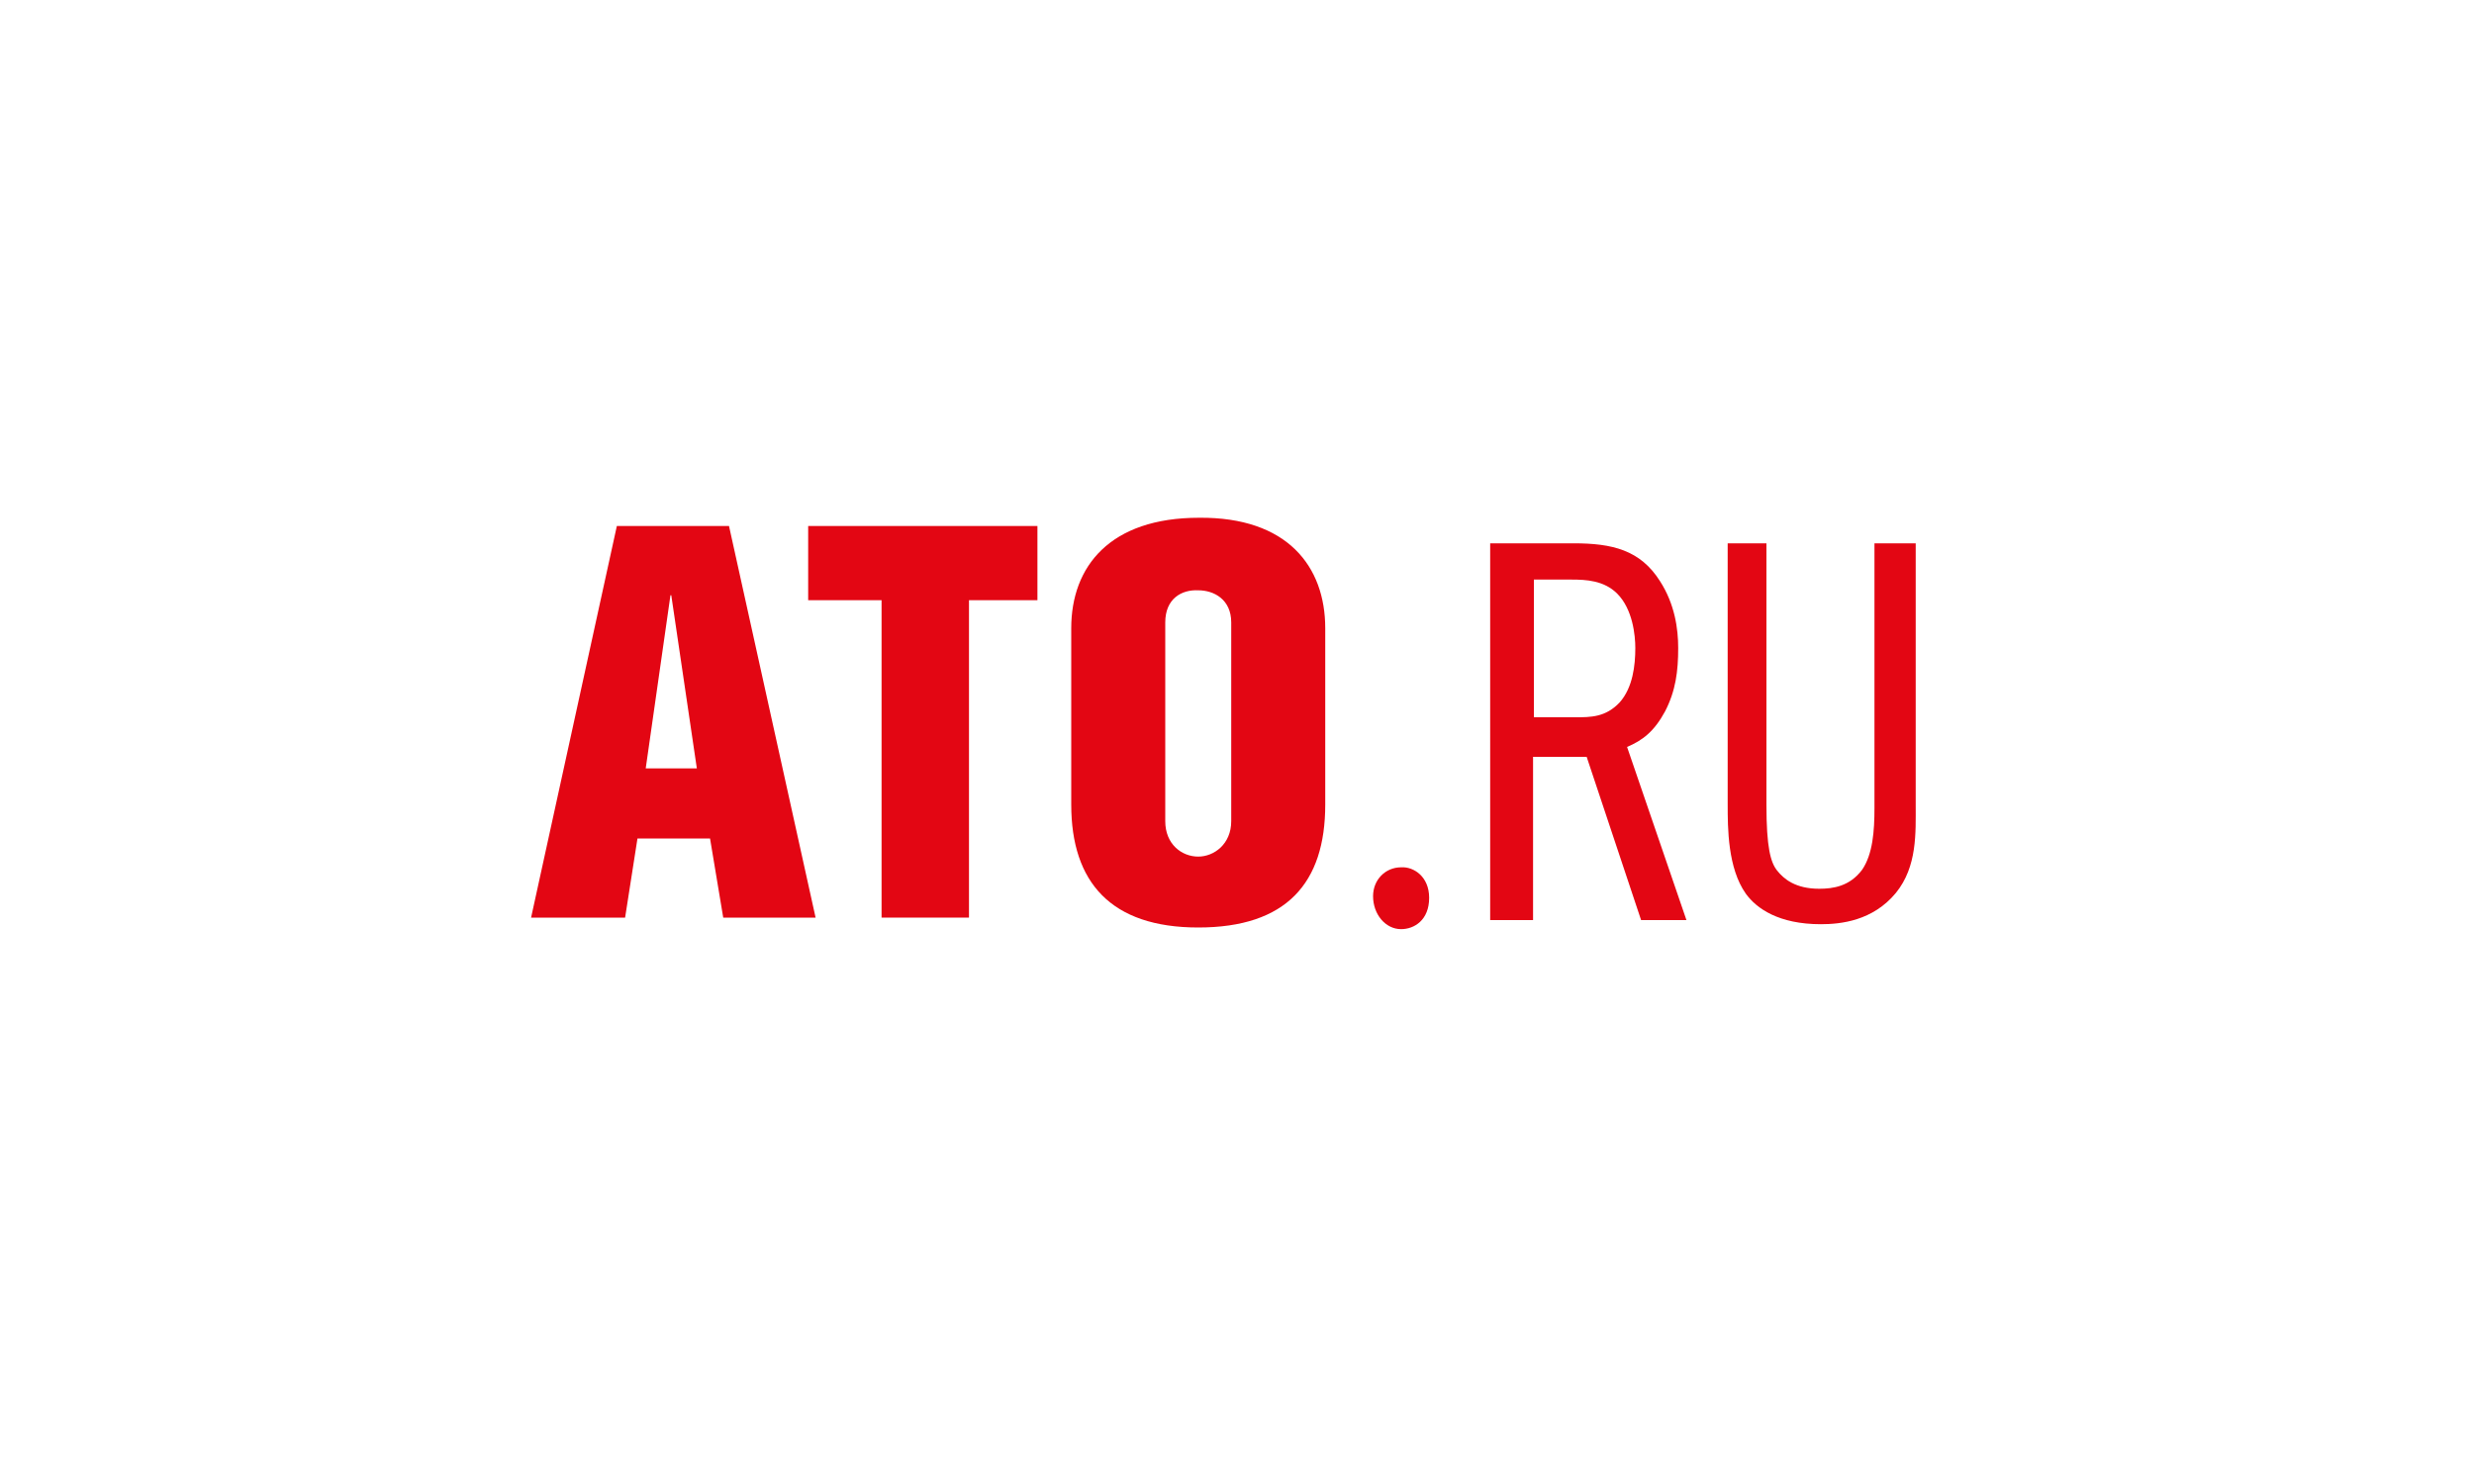 <?xml version="1.0" encoding="UTF-8"?> <!-- Generator: Adobe Illustrator 23.0.3, SVG Export Plug-In . SVG Version: 6.00 Build 0) --> <svg xmlns="http://www.w3.org/2000/svg" xmlns:xlink="http://www.w3.org/1999/xlink" id="Слой_1" x="0px" y="0px" viewBox="0 0 300 180" style="enable-background:new 0 0 300 180;" xml:space="preserve"> <style type="text/css"> .st0{clip-path:url(#SVGID_2_);fill:#E30613;} .st1{clip-path:url(#SVGID_4_);fill:#E30613;} .st2{clip-path:url(#SVGID_6_);} .st3{clip-path:url(#SVGID_8_);fill:#E30613;} .st4{clip-path:url(#SVGID_10_);fill:#E30613;} .st5{clip-path:url(#SVGID_12_);fill:#E30613;} .st6{clip-path:url(#SVGID_14_);fill:#E30613;} </style> <g> <g> <g> <g> <g> <defs> <rect id="SVGID_1_" x="-226.9" y="32" width="712.1" height="113"></rect> </defs> <clipPath id="SVGID_2_"> <use xlink:href="#SVGID_1_" style="overflow:visible;"></use> </clipPath> <path class="st0" d="M88.4,63.8l10.5,47.5H87.7l-1.6-9.6h-8.8l-1.5,9.6H64.4l10.4-47.5H88.4z M84.5,93.2l-3.1-21h-0.1l-3,21 H84.5z"></path> </g> </g> </g> <g> <g> <g> <defs> <rect id="SVGID_3_" x="-226.9" y="32" width="712.1" height="113"></rect> </defs> <clipPath id="SVGID_4_"> <use xlink:href="#SVGID_3_" style="overflow:visible;"></use> </clipPath> <polygon class="st1" points="117.5,111.3 106.9,111.3 106.9,72.8 98,72.8 98,63.8 125.8,63.8 125.8,72.8 117.5,72.8 "></polygon> </g> </g> </g> <g> <g> <g> <defs> <rect id="SVGID_5_" x="-226.9" y="32" width="712.1" height="113"></rect> </defs> <clipPath id="SVGID_6_"> <use xlink:href="#SVGID_5_" style="overflow:visible;"></use> </clipPath> <g class="st2"> <g> <g> <g> <defs> <rect id="SVGID_7_" x="-226.9" y="32" width="712.1" height="113"></rect> </defs> <clipPath id="SVGID_8_"> <use xlink:href="#SVGID_7_" style="overflow:visible;"></use> </clipPath> <path class="st3" d="M160.7,76.2v21.4c0,9.5-4.7,14.9-15.4,14.9c-10.6,0-15.4-5.5-15.4-14.9V76.2c0-7.5,4.7-13.4,15.5-13.4 C156.1,62.7,160.7,68.7,160.7,76.2 M141.3,75.5v24.1c0,2.8,2,4.3,4,4.3c1.9,0,4-1.5,4-4.3V75.5c0-2.8-2.1-3.9-4-3.9 C143.3,71.5,141.3,72.6,141.3,75.5"></path> </g> </g> </g> <g> <g> <g> <defs> <rect id="SVGID_9_" x="-226.9" y="32" width="712.1" height="113"></rect> </defs> <clipPath id="SVGID_10_"> <use xlink:href="#SVGID_9_" style="overflow:visible;"></use> </clipPath> <path class="st4" d="M173.3,108.9c0,2.7-1.8,3.8-3.4,3.8c-1.9,0-3.4-1.8-3.4-4c0-2,1.5-3.5,3.4-3.5 C171.4,105.1,173.3,106.3,173.3,108.9"></path> </g> </g> </g> <g> <g> <g> <defs> <rect id="SVGID_11_" x="-226.9" y="32" width="712.1" height="113"></rect> </defs> <clipPath id="SVGID_12_"> <use xlink:href="#SVGID_11_" style="overflow:visible;"></use> </clipPath> <path class="st5" d="M180.7,65.9h10.1c4.7,0,8.1,0.8,10.5,4.6c1.8,2.8,2.2,5.8,2.2,8.1c0,2.8-0.3,5.2-1.6,7.7 c-1.3,2.4-2.7,3.5-4.6,4.3l7.2,21h-5.5l-6.6-19.8h-6.5v19.8h-5.2L180.7,65.9L180.7,65.9z M191,87c1.9,0,3.7,0,5.4-1.8 c1.6-1.8,1.9-4.5,1.9-6.6c0-1.5-0.3-4.7-2.2-6.6c-1.6-1.6-3.8-1.7-5.5-1.7H186v16.7L191,87L191,87z"></path> </g> </g> </g> <g> <g> <g> <defs> <rect id="SVGID_13_" x="-226.9" y="32" width="712.1" height="113"></rect> </defs> <clipPath id="SVGID_14_"> <use xlink:href="#SVGID_13_" style="overflow:visible;"></use> </clipPath> <path class="st6" d="M214.2,65.9v31.7c0,5.2,0.5,7,1.3,8c0.8,1,2.2,2.2,5.1,2.2c1.7,0,3.7-0.3,5.2-2.3 c1.3-1.9,1.5-4.7,1.5-7.5V65.9h5v31.7c0,3.4,0.2,7.5-2.4,10.7c-2.8,3.4-6.7,3.8-9.1,3.8c-5.1,0-7.8-1.9-9.1-3.7 c-2.2-3.1-2.2-8-2.2-10.8V65.9C209.2,65.9,214.2,65.9,214.2,65.9z"></path> </g> </g> </g> </g> </g> </g> </g> </g> </g> </svg> 